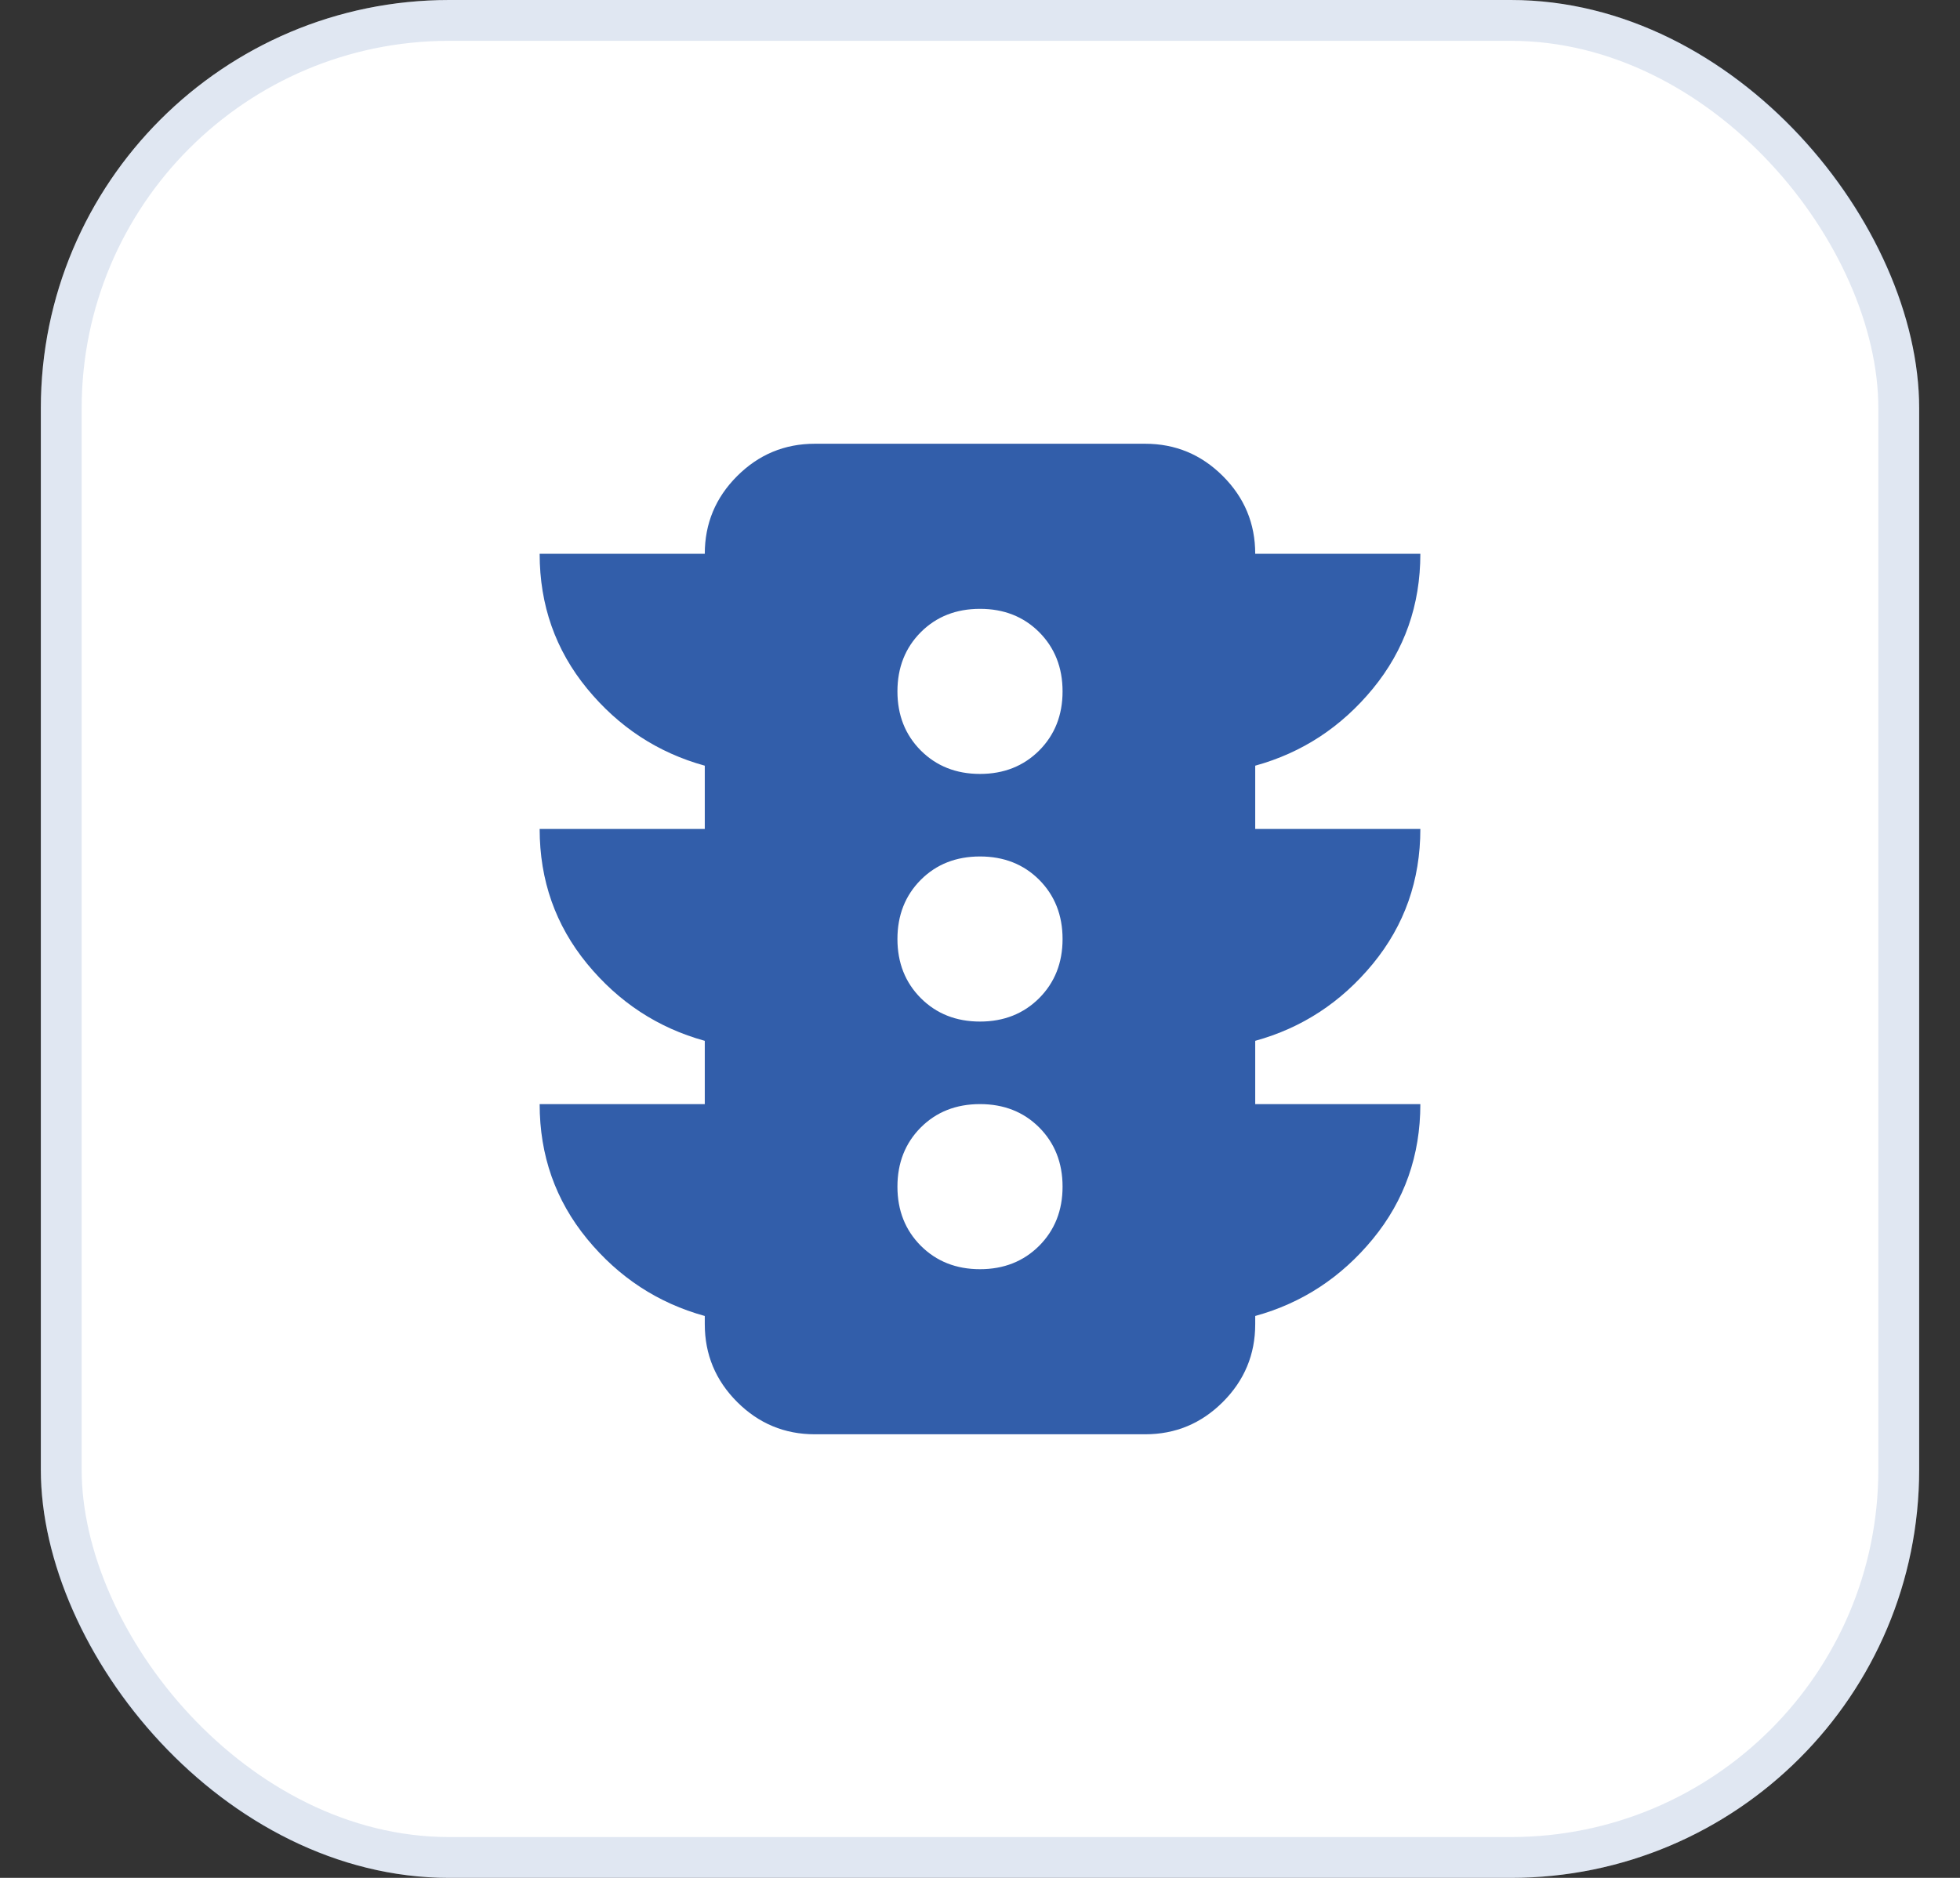 <svg width="24" height="23" viewBox="0 0 24 23" fill="none" xmlns="http://www.w3.org/2000/svg">
<rect x="0" y="0" width="24" height="23" fill="#333333" stroke="none"/>
<rect x="0.5" width="23" height="23" rx="5" fill="white"/>
<mask id="mask0_952_2639" style="mask-type:alpha" maskUnits="userSpaceOnUse" x="3" y="3" width="18" height="17">
<rect x="3.912" y="3.412" width="16.176" height="16.176" fill="#D9D9D9"/>
</mask>
<g mask="url(#mask0_952_2639)">
<path d="M12 15.545C12.292 15.545 12.534 15.449 12.725 15.258C12.915 15.067 13.011 14.826 13.011 14.534C13.011 14.242 12.915 14 12.725 13.809C12.534 13.618 12.292 13.523 12 13.523C11.708 13.523 11.466 13.618 11.275 13.809C11.085 14 10.989 14.242 10.989 14.534C10.989 14.826 11.085 15.067 11.275 15.258C11.466 15.449 11.708 15.545 12 15.545ZM12 12.512C12.292 12.512 12.534 12.416 12.725 12.225C12.915 12.034 13.011 11.793 13.011 11.501C13.011 11.209 12.915 10.967 12.725 10.776C12.534 10.585 12.292 10.49 12 10.49C11.708 10.49 11.466 10.585 11.275 10.776C11.085 10.967 10.989 11.209 10.989 11.501C10.989 11.793 11.085 12.034 11.275 12.225C11.466 12.416 11.708 12.512 12 12.512ZM12 9.479C12.292 9.479 12.534 9.383 12.725 9.192C12.915 9.001 13.011 8.76 13.011 8.468C13.011 8.176 12.915 7.934 12.725 7.743C12.534 7.552 12.292 7.457 12 7.457C11.708 7.457 11.466 7.552 11.275 7.743C11.085 7.934 10.989 8.176 10.989 8.468C10.989 8.76 11.085 9.001 11.275 9.192C11.466 9.383 11.708 9.479 12 9.479ZM8.63 13.523V12.748C8.057 12.59 7.577 12.276 7.189 11.804C6.802 11.332 6.608 10.782 6.608 10.153H8.63V9.378C8.057 9.22 7.577 8.906 7.189 8.434C6.802 7.962 6.608 7.412 6.608 6.783H8.63C8.63 6.412 8.762 6.095 9.026 5.831C9.29 5.567 9.607 5.435 9.978 5.435H14.022C14.393 5.435 14.71 5.567 14.974 5.831C15.238 6.095 15.37 6.412 15.37 6.783H17.392C17.392 7.412 17.198 7.962 16.811 8.434C16.423 8.906 15.943 9.22 15.37 9.378V10.153H17.392C17.392 10.782 17.198 11.332 16.811 11.804C16.423 12.276 15.943 12.59 15.37 12.748V13.523H17.392C17.392 14.152 17.198 14.702 16.811 15.174C16.423 15.646 15.943 15.96 15.37 16.118V16.219C15.37 16.589 15.238 16.907 14.974 17.171C14.71 17.435 14.393 17.567 14.022 17.567H9.978C9.607 17.567 9.29 17.435 9.026 17.171C8.762 16.907 8.63 16.589 8.63 16.219V16.118C8.057 15.96 7.577 15.646 7.189 15.174C6.802 14.702 6.608 14.152 6.608 13.523H8.63Z" fill="#325EAA"/>
</g>
<rect x="0.75" y="0.25" width="22.5" height="22.5" rx="4.75" stroke="#325EAA" stroke-opacity="0.15" stroke-width="0.5"/>
</svg>
